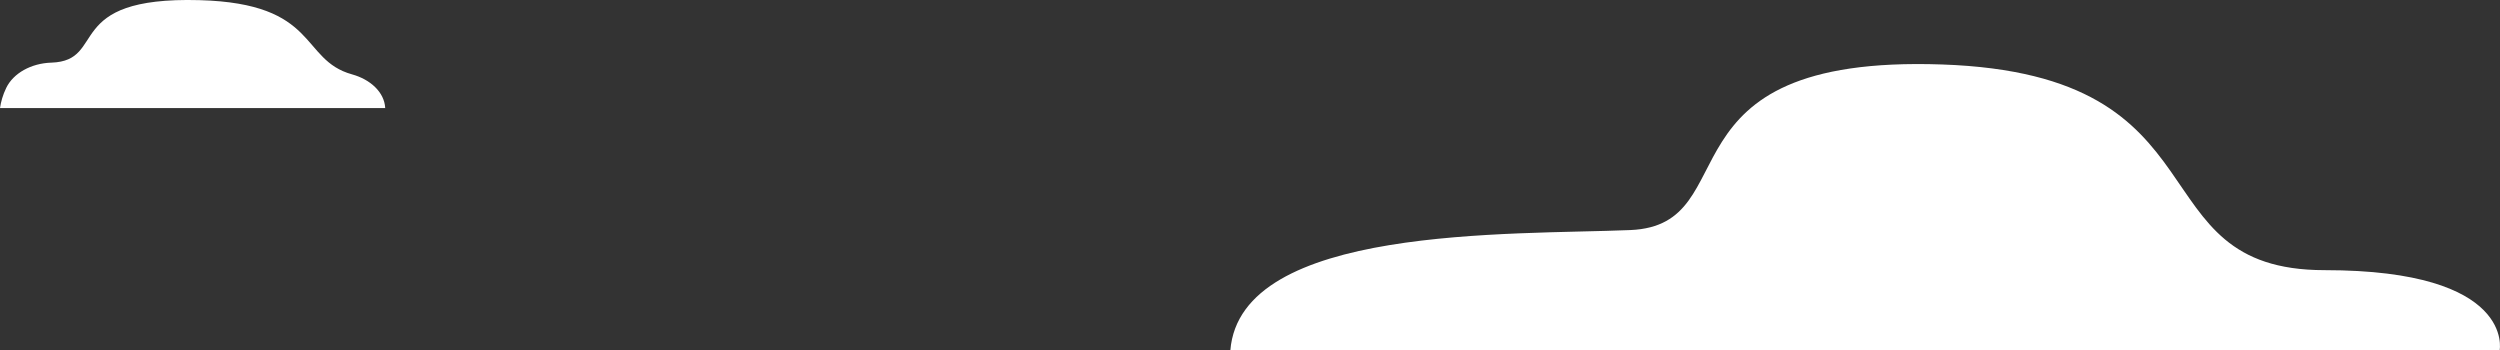 <?xml version="1.0" encoding="UTF-8"?> <svg xmlns="http://www.w3.org/2000/svg" id="Layer_2" viewBox="0 0 490.09 68.7"><rect x="0" y="0" width="490.09" height="68.7" fill="#333333" stroke="none"/> <defs> <style>.cls-1{fill:#fff;}</style> </defs> <path class="cls-1" d="M241.19,68.7h248.83s3.16-15.74-34.32-15.74-18.06-38.36-74.98-40.32c-56.92-1.97-37.75,31.47-61.1,32.46-23.35,.98-76.47-.98-78.43,23.6Z"></path> <path class="cls-1" d="M75.52,21.19H0c.18-1.22,.55-2.58,1.22-3.96,1.41-2.9,4.9-4.82,8.81-4.95h.04C21.17,11.91,12.06-.71,39.11,.03c23.52,.64,19.6,11.69,29.91,14.55,3.61,1,6.31,3.51,6.49,6.54v.08Z"></path> </svg> 